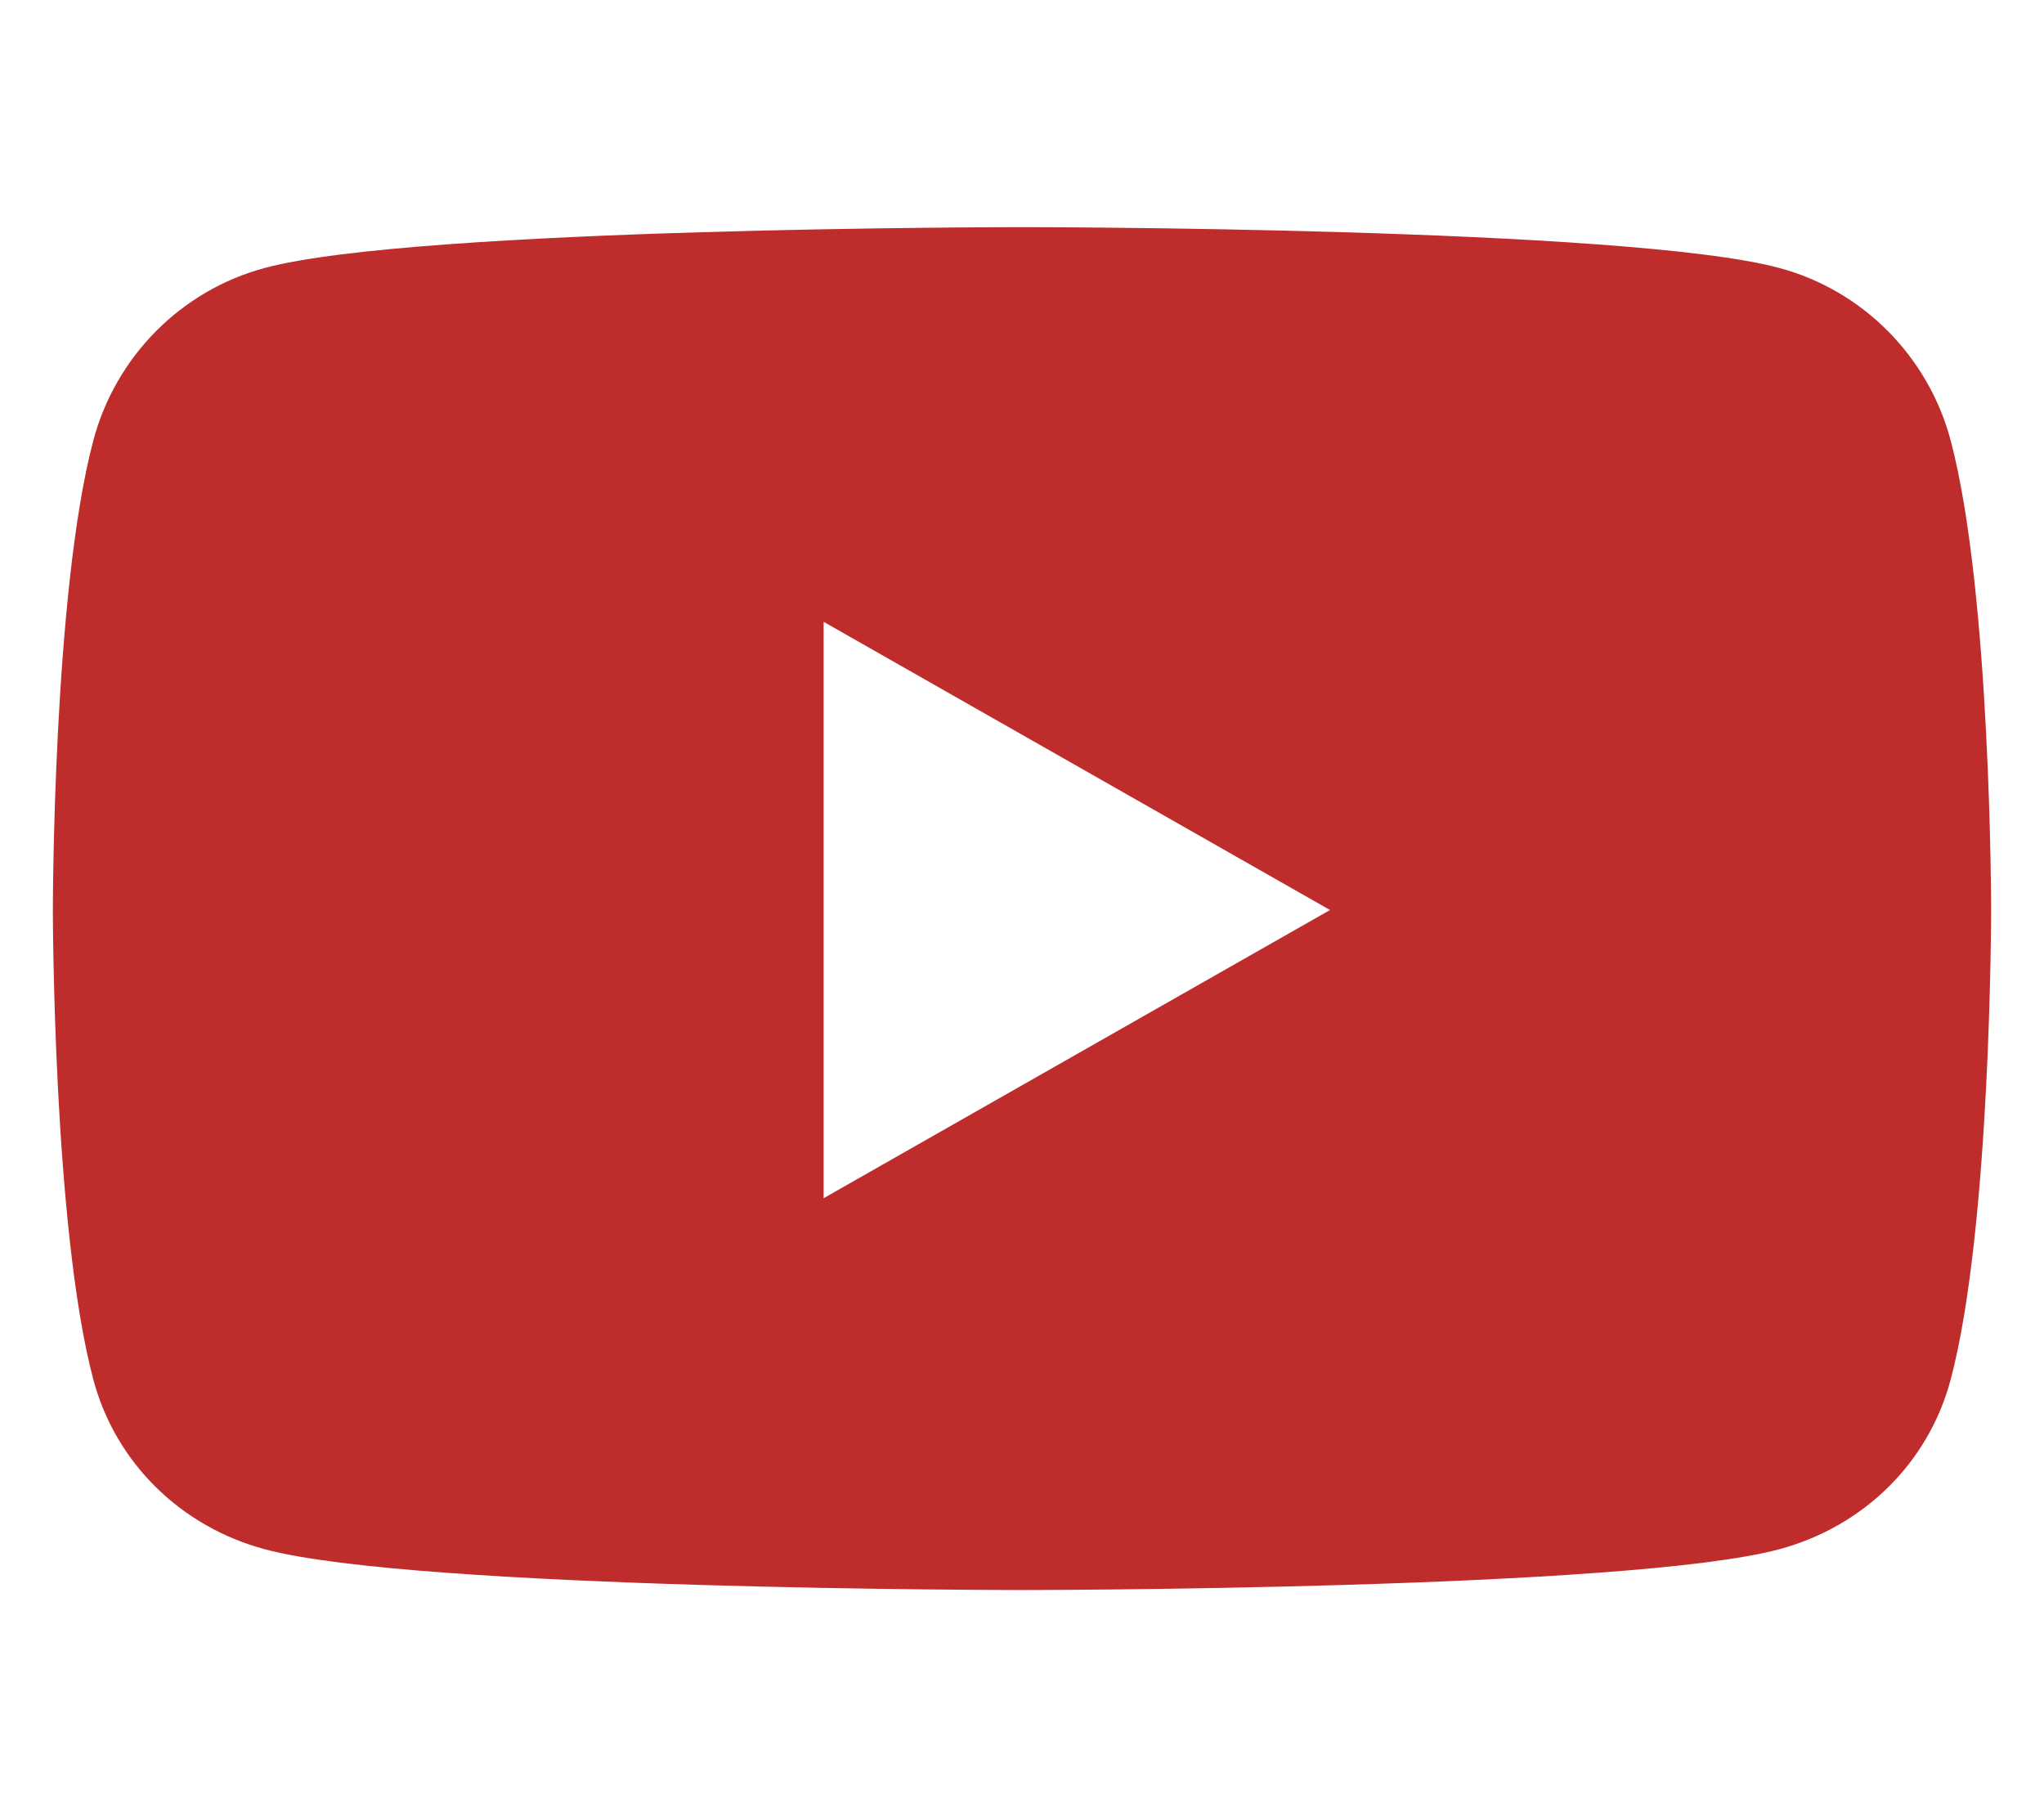 <?xml version="1.0" encoding="utf-8"?>
<!-- Generator: Adobe Illustrator 24.2.3, SVG Export Plug-In . SVG Version: 6.00 Build 0)  -->
<svg version="1.1" id="Layer_1" focusable="false" xmlns="http://www.w3.org/2000/svg" xmlns:xlink="http://www.w3.org/1999/xlink"
	 x="0px" y="0px" viewBox="0 0 576 512" style="enable-background:new 0 0 576 512;" xml:space="preserve">
<style type="text/css">
	.st0{fill:#BF2C2C;}
</style>
<g id="XMLID_1_">
	<g>
		<path class="st0" d="M549.7,124.1c11.4,42.9,11.4,132.3,11.4,132.3s0,89.4-11.4,132.3c-6.3,23.7-24.8,41.5-48.3,47.8
			C458.8,448,288,448,288,448s-170.8,0-213.4-11.5c-23.5-6.3-42-24.2-48.3-47.8c-11.4-42.9-11.4-132.3-11.4-132.3s0-89.4,11.4-132.3
			c6.3-23.7,24.8-42.3,48.3-48.6C117.2,64,288,64,288,64s170.8,0,213.4,11.5C524.9,81.8,543.4,100.4,549.7,124.1z M232.1,337.6
			l142.7-81.2l-142.7-81.2L232.1,337.6L232.1,337.6z"/>
	</g>
</g>
</svg>
